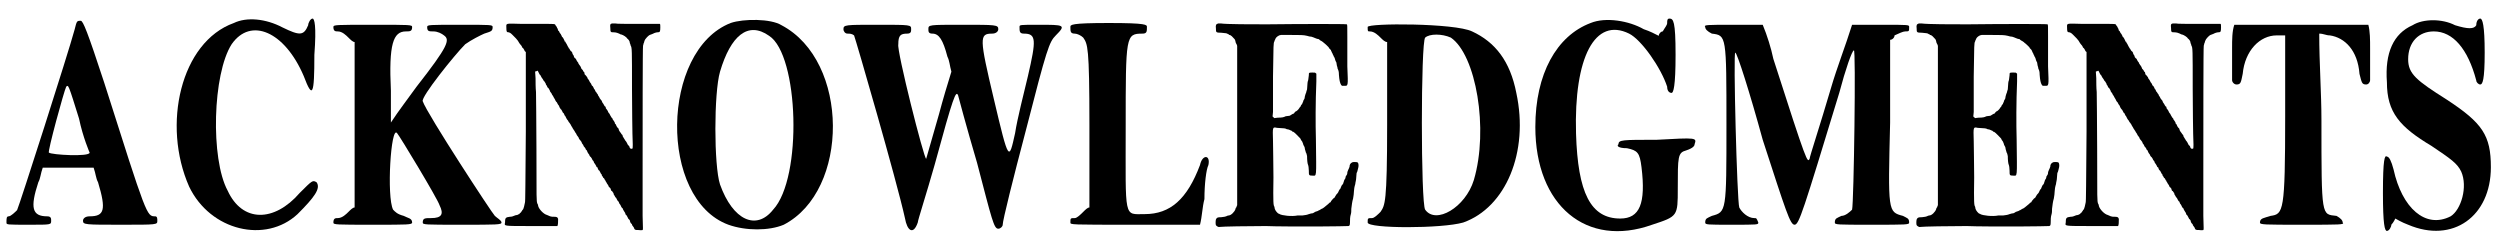 <?xml version='1.0' encoding='utf-8'?>
<svg xmlns="http://www.w3.org/2000/svg" xmlns:xlink="http://www.w3.org/1999/xlink" width="563px" height="53px" viewBox="0 0 5630 532" version="1.1">
<defs>
<path id="gl22034" d="M 158 24 C 144 76 33 422 28 432 C 24 436 14 446 9 446 C 4 446 4 451 4 460 C 4 465 4 465 57 465 C 105 465 105 465 105 456 C 105 451 105 446 96 446 C 62 446 57 427 76 369 C 81 360 81 350 86 336 C 105 336 124 336 144 336 C 163 336 182 336 201 336 C 206 350 206 360 211 369 C 230 432 225 446 192 446 C 182 446 177 451 177 456 C 177 465 182 465 264 465 C 345 465 345 465 345 456 C 345 451 345 446 340 446 C 321 446 321 446 225 144 C 187 28 177 4 172 4 C 163 4 163 4 158 24 M 168 225 C 177 268 192 302 192 302 C 192 312 105 307 100 302 C 96 302 134 163 139 153 C 144 148 144 148 168 225 z" fill="black"/><!-- width=355 height=475 -->
<path id="gl22035" d="M 134 14 C 14 57 -29 244 33 384 C 81 484 206 513 278 446 C 316 408 331 388 321 374 C 312 369 312 369 283 398 C 225 465 153 465 120 393 C 81 321 86 129 129 62 C 172 0 249 33 292 134 C 312 187 316 177 316 86 C 321 19 316 4 312 4 C 307 4 302 14 302 19 C 292 43 283 43 244 24 C 206 4 163 0 134 14 z" fill="black"/><!-- width=336 height=489 -->
<path id="gl22036" d="M 4 9 C 4 19 9 19 14 19 C 24 19 33 28 38 33 C 43 38 48 43 52 43 C 52 105 52 168 52 230 C 52 292 52 355 52 417 C 48 417 43 422 38 427 C 33 432 24 441 14 441 C 9 441 4 441 4 451 C 4 456 9 456 96 456 C 172 456 182 456 182 451 C 182 441 172 441 163 436 C 148 432 144 427 139 422 C 124 393 134 230 148 249 C 153 254 240 398 244 412 C 254 432 249 441 225 441 C 211 441 206 441 206 451 C 206 456 211 456 292 456 C 374 456 384 456 384 451 C 384 446 374 441 369 436 C 364 432 216 206 206 177 C 201 168 278 72 302 48 C 316 38 336 28 345 24 C 360 19 364 19 364 9 C 364 4 360 4 292 4 C 220 4 216 4 216 9 C 216 19 220 19 230 19 C 240 19 249 24 254 28 C 268 38 264 52 192 144 C 172 172 153 196 134 225 C 134 201 134 177 134 153 C 129 48 139 19 168 19 C 177 19 182 19 182 9 C 182 4 177 4 96 4 C 9 4 4 4 4 9 z" fill="black"/><!-- width=393 height=465 -->
<path id="gl22272" d="M 249 53 C 245 54 244 55 245 63 C 245 73 246 73 252 73 C 258 73 263 75 265 76 C 267 77 268 78 270 78 C 274 79 282 84 283 87 C 285 88 286 90 287 91 C 288 93 289 94 289 97 C 290 99 291 102 291 103 C 294 108 294 111 294 201 C 294 250 295 295 295 302 C 296 324 296 335 295 336 C 291 337 289 336 288 331 C 287 330 286 328 285 328 C 285 327 283 325 283 324 C 282 322 281 320 280 319 C 279 318 278 317 278 316 C 278 316 277 315 276 313 C 275 312 274 309 273 308 C 273 306 272 304 271 304 C 271 304 270 303 269 301 C 268 300 267 298 266 297 C 265 295 264 294 264 292 C 264 291 263 290 262 289 C 261 289 260 286 259 285 C 258 282 257 280 256 280 C 256 280 255 279 255 277 C 255 276 253 274 252 272 C 250 270 250 269 250 268 C 250 268 249 267 248 266 C 247 265 246 262 245 261 C 244 259 243 257 243 257 C 242 256 241 255 240 253 C 240 252 239 250 238 249 C 238 249 237 247 235 245 C 235 243 234 241 234 241 C 233 241 232 240 231 238 C 230 236 229 234 228 233 C 227 232 226 230 226 229 C 226 228 225 227 224 226 C 223 225 222 223 221 222 C 220 220 220 219 219 218 C 219 218 217 216 217 214 C 216 213 215 211 214 210 C 214 209 212 207 211 206 C 211 204 210 202 209 202 C 209 202 208 201 207 198 C 206 196 205 194 204 194 C 204 194 202 192 202 190 C 201 188 199 186 199 186 C 199 186 198 184 197 182 C 196 180 195 179 195 179 C 195 179 193 177 193 175 C 192 174 190 171 190 171 C 189 170 188 169 187 168 C 187 166 186 164 186 163 C 184 162 183 160 183 159 C 181 157 181 156 180 156 C 180 156 179 153 178 151 C 177 150 176 147 175 147 C 175 146 174 145 173 144 C 173 142 172 141 171 140 C 170 139 169 137 168 135 C 168 134 167 133 166 132 C 165 132 164 130 163 129 C 163 127 162 125 161 124 C 160 123 159 121 159 119 C 158 118 157 116 157 116 C 156 116 155 115 154 113 C 153 111 152 109 151 109 C 151 108 150 106 149 105 C 148 103 147 101 146 99 C 145 98 144 96 144 96 C 144 95 144 94 142 94 C 142 93 141 91 140 89 C 139 87 138 85 137 84 C 136 84 135 82 135 81 C 134 79 133 78 133 77 C 132 76 131 75 130 73 C 130 72 129 70 127 69 C 127 68 126 66 126 65 C 125 64 124 62 124 61 C 123 60 122 58 121 57 C 120 54 120 54 97 54 C 85 54 62 54 45 54 C 6 53 10 52 10 63 C 10 72 11 73 15 73 C 18 74 19 74 24 79 C 31 86 34 89 36 92 C 39 97 40 99 42 101 C 43 102 44 103 45 105 C 45 106 46 108 48 109 C 49 111 50 112 50 112 C 50 113 51 114 52 116 C 53 117 54 117 54 118 C 54 121 54 125 54 128 C 54 133 54 209 54 297 C 53 412 53 457 52 458 C 52 459 51 463 50 467 C 49 471 48 474 46 475 C 46 476 45 478 44 478 C 44 479 43 480 42 481 C 41 481 40 483 39 484 C 37 484 36 486 34 486 C 32 486 29 487 27 488 C 25 489 22 490 18 490 C 8 491 7 493 7 503 C 6 511 0 511 67 511 C 99 511 125 511 125 511 C 127 510 127 501 127 495 C 126 491 124 490 118 490 C 114 490 112 490 109 489 C 107 488 104 487 102 486 C 94 484 84 473 82 466 C 82 464 81 461 80 460 C 78 454 78 453 78 337 C 78 275 77 217 77 208 C 76 199 76 185 76 177 C 76 172 75 166 75 162 C 76 161 77 161 78 161 C 79 160 80 160 81 160 C 81 161 84 165 84 166 C 84 166 85 168 85 168 C 86 169 88 171 88 172 C 89 174 90 176 91 177 C 92 178 93 180 93 180 C 94 181 94 183 96 184 C 97 186 98 187 99 189 C 99 190 100 192 100 192 C 101 193 102 194 102 195 C 102 196 103 198 105 199 C 106 201 107 202 108 204 C 108 205 109 207 109 207 C 110 208 111 210 112 211 C 113 213 114 216 115 216 C 115 217 117 219 117 220 C 118 222 119 223 120 225 C 120 225 121 228 122 229 C 123 231 124 231 124 231 C 124 231 125 233 126 235 C 127 237 128 238 129 239 C 129 240 130 242 131 244 C 132 245 133 247 133 247 C 134 247 135 249 136 251 C 137 253 138 255 138 255 C 139 255 140 256 141 259 C 142 261 142 262 143 262 C 143 262 144 264 145 266 C 146 268 147 270 148 271 C 148 271 150 273 150 274 C 151 276 152 277 153 278 C 153 278 154 280 155 281 C 156 283 157 285 157 285 C 158 286 159 288 160 290 C 161 292 162 293 162 293 C 162 293 163 295 164 296 C 165 298 166 300 167 301 C 168 302 169 304 169 305 C 170 306 171 308 172 309 C 173 310 174 312 174 313 C 175 315 176 316 177 317 C 178 318 179 320 180 321 C 180 322 181 324 181 324 C 182 325 183 327 184 328 C 184 330 186 332 186 332 C 187 333 188 334 189 336 C 189 337 190 339 191 339 C 192 340 193 342 193 343 C 194 345 195 347 196 348 C 196 348 198 350 198 352 C 199 353 200 355 201 355 C 201 355 202 357 203 358 C 204 360 205 363 206 363 C 207 364 208 366 208 367 C 208 368 209 369 210 370 C 211 372 212 373 213 375 C 213 376 214 378 215 378 C 216 378 217 380 217 382 C 218 384 219 385 219 385 C 220 385 221 387 222 389 C 223 391 224 393 224 393 C 225 393 226 395 226 397 C 228 399 229 401 229 402 C 230 402 231 403 232 405 C 232 406 233 408 234 408 C 234 409 235 411 236 412 C 237 414 238 416 239 417 C 240 418 241 420 241 421 C 242 423 243 424 244 424 C 244 424 245 426 246 427 C 246 429 247 432 249 432 C 250 433 251 436 252 436 C 252 438 253 439 253 440 C 254 441 255 443 256 445 C 256 446 258 447 258 447 C 258 447 259 449 260 451 C 261 453 262 455 264 456 C 264 457 265 459 265 459 C 265 460 266 461 267 462 C 268 463 269 466 270 468 C 271 469 272 471 273 471 C 273 472 274 473 274 474 C 275 475 276 478 277 479 C 278 480 279 482 279 483 C 279 484 280 486 281 486 C 282 487 283 489 284 491 C 285 493 286 495 286 495 C 288 496 288 497 289 498 C 289 499 290 502 291 504 C 292 505 294 507 294 507 C 294 508 294 509 295 510 C 296 511 297 513 298 514 C 300 520 301 520 309 520 C 316 521 316 520 318 520 C 319 518 319 521 318 488 C 318 473 318 432 318 397 C 318 283 318 105 319 103 C 319 103 320 101 320 99 C 321 97 322 94 322 93 C 323 90 325 87 328 84 C 333 79 334 79 337 78 C 340 77 342 76 342 76 C 343 75 349 73 352 73 C 357 73 358 72 358 62 C 358 57 358 55 357 54 C 356 54 348 54 308 54 C 282 54 258 54 256 53 C 253 53 250 53 249 53 z" fill="black"/><!-- width=368 height=527 -->
<path id="gl22273" d="M 129 14 C -29 76 -34 412 124 470 C 163 484 216 484 249 470 C 398 393 398 100 244 19 C 220 4 158 4 129 14 M 216 43 C 283 86 292 364 225 436 C 187 484 134 460 105 379 C 91 336 91 172 105 124 C 129 43 168 9 216 43 z" fill="black"/><!-- width=369 height=494 -->
<path id="gl22274" d="M 0 14 C 0 19 4 24 9 24 C 14 24 19 24 24 28 C 28 38 120 355 139 441 C 144 470 158 480 168 451 C 168 446 187 388 206 321 C 249 163 254 153 259 163 C 259 163 278 235 302 316 C 336 446 340 465 350 465 C 355 465 360 460 360 456 C 360 446 384 350 412 244 C 460 57 465 43 480 28 C 504 4 499 4 441 4 C 398 4 398 4 398 9 C 398 19 398 24 408 24 C 436 24 436 38 417 120 C 408 158 393 216 388 249 C 374 312 374 316 340 172 C 307 33 307 24 336 24 C 345 24 350 19 350 14 C 350 4 345 4 268 4 C 192 4 192 4 192 14 C 192 19 192 24 201 24 C 216 24 225 38 235 76 C 240 86 240 96 244 110 C 235 139 225 172 216 206 C 201 259 187 307 187 307 C 182 307 120 62 124 48 C 124 28 129 24 144 24 C 153 24 153 19 153 14 C 153 4 153 4 76 4 C 4 4 0 4 0 14 z" fill="black"/><!-- width=499 height=475 -->
<path id="gl22275" d="M 9 9 C 9 19 9 24 19 24 C 24 24 33 28 38 33 C 48 48 52 52 52 230 C 52 292 52 355 52 417 C 48 417 43 422 38 427 C 33 432 24 441 19 441 C 9 441 9 441 9 451 C 9 456 9 456 153 456 C 201 456 254 456 302 456 C 307 436 307 417 312 398 C 312 364 316 331 321 321 C 326 297 307 297 302 321 C 273 398 235 432 177 432 C 129 432 134 446 134 235 C 134 28 134 24 172 24 C 182 24 182 19 182 9 C 182 4 182 0 96 0 C 9 0 9 4 9 9 z" fill="black"/><!-- width=331 height=470 -->
<path id="gl22276" d="M 51 4 C 46 6 45 7 46 16 C 46 24 46 25 58 25 C 68 26 71 26 73 28 C 74 28 76 29 76 30 C 78 30 80 31 82 33 C 89 40 89 40 90 44 C 90 46 91 48 92 50 C 93 51 94 54 94 55 C 94 59 94 412 94 415 C 93 416 93 418 92 420 C 91 420 90 423 90 424 C 88 430 80 438 75 438 C 73 438 71 439 69 440 C 67 441 65 441 58 442 C 49 442 48 443 46 447 C 45 450 45 459 46 460 C 47 462 52 465 54 464 C 60 463 120 462 159 462 C 182 463 234 463 273 463 C 312 463 345 462 345 462 C 348 462 349 460 349 454 C 349 448 349 441 351 435 C 352 432 352 427 352 423 C 353 415 354 406 356 400 C 357 395 358 387 358 383 C 358 380 359 373 361 367 C 361 364 363 358 363 354 C 363 350 364 345 364 342 C 366 339 366 336 367 333 C 369 327 369 320 366 318 C 364 317 355 317 354 318 C 350 320 348 323 348 328 C 347 331 346 333 345 335 C 345 336 343 339 343 341 C 343 345 342 346 340 349 C 339 350 339 351 339 352 C 339 354 337 357 336 358 C 336 360 334 363 334 365 C 333 367 332 369 331 369 C 331 369 330 371 329 373 C 328 375 327 378 327 378 C 325 379 325 381 324 382 C 323 385 322 387 318 391 C 317 393 316 394 315 396 C 315 397 313 399 311 400 C 309 402 307 405 306 406 C 306 408 304 409 303 409 C 302 410 301 411 300 412 C 293 418 287 423 285 423 C 283 424 282 425 280 426 C 280 426 277 427 276 428 C 274 429 272 429 270 430 C 269 431 267 432 265 433 C 263 433 259 434 256 435 C 251 437 249 437 242 438 C 238 438 233 438 231 438 C 217 441 195 438 190 435 C 190 435 189 434 188 434 C 186 434 180 427 179 423 C 179 421 178 419 178 418 C 176 415 175 411 176 352 C 176 321 175 284 175 270 C 174 237 174 238 184 240 C 201 241 203 241 206 243 C 208 243 210 244 211 244 C 216 246 217 247 218 247 C 218 248 219 249 221 249 C 223 250 226 253 229 256 C 237 264 238 265 238 267 C 239 268 240 270 241 271 C 241 271 242 273 243 276 C 243 277 244 280 245 281 C 246 282 247 285 247 287 C 247 289 249 293 249 295 C 251 298 251 300 252 304 C 252 313 253 321 254 323 C 255 325 256 331 256 337 C 256 347 256 348 264 348 C 274 348 273 356 272 266 C 271 232 271 182 273 135 C 273 129 273 123 273 118 C 273 117 272 117 271 116 C 270 115 270 115 264 115 C 256 115 256 115 256 121 C 255 127 255 132 254 134 C 253 136 253 139 252 153 C 251 156 250 159 250 160 C 249 162 248 165 247 169 C 247 172 246 175 245 176 C 244 177 243 180 243 181 C 243 182 241 184 241 186 C 240 187 238 189 238 190 C 237 192 237 193 236 193 C 235 194 235 195 234 196 C 233 198 228 203 226 203 C 226 203 225 204 224 205 C 223 207 222 208 221 208 C 220 208 219 209 217 210 C 214 212 213 213 210 213 C 207 213 204 214 203 214 C 200 216 195 217 186 217 C 183 217 180 218 178 218 C 177 217 177 217 176 216 C 175 216 175 215 174 214 C 174 211 175 208 175 204 C 175 199 175 163 175 124 C 176 51 176 48 178 45 C 178 44 179 42 180 40 C 181 37 183 34 189 31 C 190 31 192 30 193 30 C 200 30 207 30 214 30 C 237 30 244 30 252 32 C 255 33 259 34 262 34 C 265 35 268 36 270 37 C 271 37 274 39 276 39 C 278 39 280 40 280 41 C 281 42 283 43 285 44 C 286 45 288 46 288 46 C 288 46 289 47 290 48 C 292 49 298 55 301 58 C 301 60 303 61 304 62 C 304 63 306 64 306 64 C 306 65 306 66 307 67 C 308 69 309 72 310 73 C 310 75 312 76 312 78 C 313 79 314 81 315 84 C 315 85 316 88 317 90 C 318 91 319 94 319 97 C 319 99 321 103 321 106 C 323 110 324 113 324 120 C 325 132 326 138 329 143 C 330 144 330 144 331 145 C 332 145 333 145 335 145 C 345 145 345 148 343 101 C 343 80 343 50 343 35 C 343 9 343 7 342 6 C 341 5 240 5 161 6 C 130 6 69 6 57 4 C 55 4 52 4 51 4 z" fill="black"/><!-- width=375 height=474 -->
<path id="gl22277" d="M 4 9 C 4 19 4 19 9 19 C 19 19 28 28 33 33 C 38 38 43 43 48 43 C 48 105 48 168 48 230 C 48 408 43 412 33 427 C 28 432 19 441 14 441 C 4 441 4 441 4 451 C 4 465 172 465 220 451 C 316 417 369 292 340 158 C 326 86 292 43 240 19 C 201 0 4 0 4 9 M 192 33 C 249 72 278 240 244 355 C 225 417 158 456 134 422 C 124 408 124 43 134 33 C 144 24 172 24 192 33 z" fill="black"/><!-- width=355 height=465 -->
<path id="gl22278" d="M 129 14 C 52 43 4 129 4 249 C 4 427 120 523 268 470 C 326 451 326 451 326 388 C 326 316 326 307 345 302 C 360 297 364 292 364 288 C 369 273 369 273 278 278 C 201 278 192 278 192 288 C 187 292 192 297 211 297 C 235 302 240 307 244 340 C 254 422 240 456 196 456 C 129 456 100 398 96 264 C 91 91 139 0 216 38 C 244 52 288 115 302 158 C 302 168 307 172 312 172 C 316 172 321 158 321 86 C 321 9 316 4 307 4 C 302 4 302 9 302 14 C 302 19 297 24 292 33 C 288 33 283 38 283 43 C 273 38 264 33 249 28 C 216 9 163 0 129 14 z" fill="black"/><!-- width=379 height=494 -->
<path id="gl22279" d="M 4 9 C 4 14 9 19 19 24 C 52 28 52 28 52 230 C 52 427 52 427 19 436 C 9 441 4 441 4 451 C 4 456 9 456 62 456 C 124 456 124 456 124 451 C 120 441 120 441 115 441 C 100 441 86 427 81 417 C 76 403 67 62 72 67 C 76 67 105 158 134 264 C 187 427 196 456 206 456 C 216 456 225 427 307 158 C 321 105 336 62 340 62 C 345 52 340 408 336 422 C 331 427 321 436 312 436 C 302 441 297 441 297 451 C 297 456 302 456 379 456 C 460 456 465 456 465 451 C 465 441 460 441 451 436 C 417 427 417 427 422 225 C 422 163 422 100 422 38 C 427 38 432 33 432 28 C 441 24 451 19 456 19 C 465 19 465 19 465 9 C 465 4 465 4 403 4 C 379 4 355 4 336 4 C 321 52 302 100 288 148 C 264 230 240 302 240 307 C 235 316 235 321 158 81 C 153 57 144 28 134 4 C 110 4 91 4 67 4 C 9 4 0 4 4 9 z" fill="black"/><!-- width=475 height=465 -->
<path id="gl22276" d="M 51 4 C 46 6 45 7 46 16 C 46 24 46 25 58 25 C 68 26 71 26 73 28 C 74 28 76 29 76 30 C 78 30 80 31 82 33 C 89 40 89 40 90 44 C 90 46 91 48 92 50 C 93 51 94 54 94 55 C 94 59 94 412 94 415 C 93 416 93 418 92 420 C 91 420 90 423 90 424 C 88 430 80 438 75 438 C 73 438 71 439 69 440 C 67 441 65 441 58 442 C 49 442 48 443 46 447 C 45 450 45 459 46 460 C 47 462 52 465 54 464 C 60 463 120 462 159 462 C 182 463 234 463 273 463 C 312 463 345 462 345 462 C 348 462 349 460 349 454 C 349 448 349 441 351 435 C 352 432 352 427 352 423 C 353 415 354 406 356 400 C 357 395 358 387 358 383 C 358 380 359 373 361 367 C 361 364 363 358 363 354 C 363 350 364 345 364 342 C 366 339 366 336 367 333 C 369 327 369 320 366 318 C 364 317 355 317 354 318 C 350 320 348 323 348 328 C 347 331 346 333 345 335 C 345 336 343 339 343 341 C 343 345 342 346 340 349 C 339 350 339 351 339 352 C 339 354 337 357 336 358 C 336 360 334 363 334 365 C 333 367 332 369 331 369 C 331 369 330 371 329 373 C 328 375 327 378 327 378 C 325 379 325 381 324 382 C 323 385 322 387 318 391 C 317 393 316 394 315 396 C 315 397 313 399 311 400 C 309 402 307 405 306 406 C 306 408 304 409 303 409 C 302 410 301 411 300 412 C 293 418 287 423 285 423 C 283 424 282 425 280 426 C 280 426 277 427 276 428 C 274 429 272 429 270 430 C 269 431 267 432 265 433 C 263 433 259 434 256 435 C 251 437 249 437 242 438 C 238 438 233 438 231 438 C 217 441 195 438 190 435 C 190 435 189 434 188 434 C 186 434 180 427 179 423 C 179 421 178 419 178 418 C 176 415 175 411 176 352 C 176 321 175 284 175 270 C 174 237 174 238 184 240 C 201 241 203 241 206 243 C 208 243 210 244 211 244 C 216 246 217 247 218 247 C 218 248 219 249 221 249 C 223 250 226 253 229 256 C 237 264 238 265 238 267 C 239 268 240 270 241 271 C 241 271 242 273 243 276 C 243 277 244 280 245 281 C 246 282 247 285 247 287 C 247 289 249 293 249 295 C 251 298 251 300 252 304 C 252 313 253 321 254 323 C 255 325 256 331 256 337 C 256 347 256 348 264 348 C 274 348 273 356 272 266 C 271 232 271 182 273 135 C 273 129 273 123 273 118 C 273 117 272 117 271 116 C 270 115 270 115 264 115 C 256 115 256 115 256 121 C 255 127 255 132 254 134 C 253 136 253 139 252 153 C 251 156 250 159 250 160 C 249 162 248 165 247 169 C 247 172 246 175 245 176 C 244 177 243 180 243 181 C 243 182 241 184 241 186 C 240 187 238 189 238 190 C 237 192 237 193 236 193 C 235 194 235 195 234 196 C 233 198 228 203 226 203 C 226 203 225 204 224 205 C 223 207 222 208 221 208 C 220 208 219 209 217 210 C 214 212 213 213 210 213 C 207 213 204 214 203 214 C 200 216 195 217 186 217 C 183 217 180 218 178 218 C 177 217 177 217 176 216 C 175 216 175 215 174 214 C 174 211 175 208 175 204 C 175 199 175 163 175 124 C 176 51 176 48 178 45 C 178 44 179 42 180 40 C 181 37 183 34 189 31 C 190 31 192 30 193 30 C 200 30 207 30 214 30 C 237 30 244 30 252 32 C 255 33 259 34 262 34 C 265 35 268 36 270 37 C 271 37 274 39 276 39 C 278 39 280 40 280 41 C 281 42 283 43 285 44 C 286 45 288 46 288 46 C 288 46 289 47 290 48 C 292 49 298 55 301 58 C 301 60 303 61 304 62 C 304 63 306 64 306 64 C 306 65 306 66 307 67 C 308 69 309 72 310 73 C 310 75 312 76 312 78 C 313 79 314 81 315 84 C 315 85 316 88 317 90 C 318 91 319 94 319 97 C 319 99 321 103 321 106 C 323 110 324 113 324 120 C 325 132 326 138 329 143 C 330 144 330 144 331 145 C 332 145 333 145 335 145 C 345 145 345 148 343 101 C 343 80 343 50 343 35 C 343 9 343 7 342 6 C 341 5 240 5 161 6 C 130 6 69 6 57 4 C 55 4 52 4 51 4 z" fill="black"/><!-- width=375 height=474 -->
<path id="gl22272" d="M 249 53 C 245 54 244 55 245 63 C 245 73 246 73 252 73 C 258 73 263 75 265 76 C 267 77 268 78 270 78 C 274 79 282 84 283 87 C 285 88 286 90 287 91 C 288 93 289 94 289 97 C 290 99 291 102 291 103 C 294 108 294 111 294 201 C 294 250 295 295 295 302 C 296 324 296 335 295 336 C 291 337 289 336 288 331 C 287 330 286 328 285 328 C 285 327 283 325 283 324 C 282 322 281 320 280 319 C 279 318 278 317 278 316 C 278 316 277 315 276 313 C 275 312 274 309 273 308 C 273 306 272 304 271 304 C 271 304 270 303 269 301 C 268 300 267 298 266 297 C 265 295 264 294 264 292 C 264 291 263 290 262 289 C 261 289 260 286 259 285 C 258 282 257 280 256 280 C 256 280 255 279 255 277 C 255 276 253 274 252 272 C 250 270 250 269 250 268 C 250 268 249 267 248 266 C 247 265 246 262 245 261 C 244 259 243 257 243 257 C 242 256 241 255 240 253 C 240 252 239 250 238 249 C 238 249 237 247 235 245 C 235 243 234 241 234 241 C 233 241 232 240 231 238 C 230 236 229 234 228 233 C 227 232 226 230 226 229 C 226 228 225 227 224 226 C 223 225 222 223 221 222 C 220 220 220 219 219 218 C 219 218 217 216 217 214 C 216 213 215 211 214 210 C 214 209 212 207 211 206 C 211 204 210 202 209 202 C 209 202 208 201 207 198 C 206 196 205 194 204 194 C 204 194 202 192 202 190 C 201 188 199 186 199 186 C 199 186 198 184 197 182 C 196 180 195 179 195 179 C 195 179 193 177 193 175 C 192 174 190 171 190 171 C 189 170 188 169 187 168 C 187 166 186 164 186 163 C 184 162 183 160 183 159 C 181 157 181 156 180 156 C 180 156 179 153 178 151 C 177 150 176 147 175 147 C 175 146 174 145 173 144 C 173 142 172 141 171 140 C 170 139 169 137 168 135 C 168 134 167 133 166 132 C 165 132 164 130 163 129 C 163 127 162 125 161 124 C 160 123 159 121 159 119 C 158 118 157 116 157 116 C 156 116 155 115 154 113 C 153 111 152 109 151 109 C 151 108 150 106 149 105 C 148 103 147 101 146 99 C 145 98 144 96 144 96 C 144 95 144 94 142 94 C 142 93 141 91 140 89 C 139 87 138 85 137 84 C 136 84 135 82 135 81 C 134 79 133 78 133 77 C 132 76 131 75 130 73 C 130 72 129 70 127 69 C 127 68 126 66 126 65 C 125 64 124 62 124 61 C 123 60 122 58 121 57 C 120 54 120 54 97 54 C 85 54 62 54 45 54 C 6 53 10 52 10 63 C 10 72 11 73 15 73 C 18 74 19 74 24 79 C 31 86 34 89 36 92 C 39 97 40 99 42 101 C 43 102 44 103 45 105 C 45 106 46 108 48 109 C 49 111 50 112 50 112 C 50 113 51 114 52 116 C 53 117 54 117 54 118 C 54 121 54 125 54 128 C 54 133 54 209 54 297 C 53 412 53 457 52 458 C 52 459 51 463 50 467 C 49 471 48 474 46 475 C 46 476 45 478 44 478 C 44 479 43 480 42 481 C 41 481 40 483 39 484 C 37 484 36 486 34 486 C 32 486 29 487 27 488 C 25 489 22 490 18 490 C 8 491 7 493 7 503 C 6 511 0 511 67 511 C 99 511 125 511 125 511 C 127 510 127 501 127 495 C 126 491 124 490 118 490 C 114 490 112 490 109 489 C 107 488 104 487 102 486 C 94 484 84 473 82 466 C 82 464 81 461 80 460 C 78 454 78 453 78 337 C 78 275 77 217 77 208 C 76 199 76 185 76 177 C 76 172 75 166 75 162 C 76 161 77 161 78 161 C 79 160 80 160 81 160 C 81 161 84 165 84 166 C 84 166 85 168 85 168 C 86 169 88 171 88 172 C 89 174 90 176 91 177 C 92 178 93 180 93 180 C 94 181 94 183 96 184 C 97 186 98 187 99 189 C 99 190 100 192 100 192 C 101 193 102 194 102 195 C 102 196 103 198 105 199 C 106 201 107 202 108 204 C 108 205 109 207 109 207 C 110 208 111 210 112 211 C 113 213 114 216 115 216 C 115 217 117 219 117 220 C 118 222 119 223 120 225 C 120 225 121 228 122 229 C 123 231 124 231 124 231 C 124 231 125 233 126 235 C 127 237 128 238 129 239 C 129 240 130 242 131 244 C 132 245 133 247 133 247 C 134 247 135 249 136 251 C 137 253 138 255 138 255 C 139 255 140 256 141 259 C 142 261 142 262 143 262 C 143 262 144 264 145 266 C 146 268 147 270 148 271 C 148 271 150 273 150 274 C 151 276 152 277 153 278 C 153 278 154 280 155 281 C 156 283 157 285 157 285 C 158 286 159 288 160 290 C 161 292 162 293 162 293 C 162 293 163 295 164 296 C 165 298 166 300 167 301 C 168 302 169 304 169 305 C 170 306 171 308 172 309 C 173 310 174 312 174 313 C 175 315 176 316 177 317 C 178 318 179 320 180 321 C 180 322 181 324 181 324 C 182 325 183 327 184 328 C 184 330 186 332 186 332 C 187 333 188 334 189 336 C 189 337 190 339 191 339 C 192 340 193 342 193 343 C 194 345 195 347 196 348 C 196 348 198 350 198 352 C 199 353 200 355 201 355 C 201 355 202 357 203 358 C 204 360 205 363 206 363 C 207 364 208 366 208 367 C 208 368 209 369 210 370 C 211 372 212 373 213 375 C 213 376 214 378 215 378 C 216 378 217 380 217 382 C 218 384 219 385 219 385 C 220 385 221 387 222 389 C 223 391 224 393 224 393 C 225 393 226 395 226 397 C 228 399 229 401 229 402 C 230 402 231 403 232 405 C 232 406 233 408 234 408 C 234 409 235 411 236 412 C 237 414 238 416 239 417 C 240 418 241 420 241 421 C 242 423 243 424 244 424 C 244 424 245 426 246 427 C 246 429 247 432 249 432 C 250 433 251 436 252 436 C 252 438 253 439 253 440 C 254 441 255 443 256 445 C 256 446 258 447 258 447 C 258 447 259 449 260 451 C 261 453 262 455 264 456 C 264 457 265 459 265 459 C 265 460 266 461 267 462 C 268 463 269 466 270 468 C 271 469 272 471 273 471 C 273 472 274 473 274 474 C 275 475 276 478 277 479 C 278 480 279 482 279 483 C 279 484 280 486 281 486 C 282 487 283 489 284 491 C 285 493 286 495 286 495 C 288 496 288 497 289 498 C 289 499 290 502 291 504 C 292 505 294 507 294 507 C 294 508 294 509 295 510 C 296 511 297 513 298 514 C 300 520 301 520 309 520 C 316 521 316 520 318 520 C 319 518 319 521 318 488 C 318 473 318 432 318 397 C 318 283 318 105 319 103 C 319 103 320 101 320 99 C 321 97 322 94 322 93 C 323 90 325 87 328 84 C 333 79 334 79 337 78 C 340 77 342 76 342 76 C 343 75 349 73 352 73 C 357 73 358 72 358 62 C 358 57 358 55 357 54 C 356 54 348 54 308 54 C 282 54 258 54 256 53 C 253 53 250 53 249 53 z" fill="black"/><!-- width=368 height=527 -->
<path id="gl22280" d="M 4 57 C 4 91 4 124 4 129 C 4 134 9 139 14 139 C 24 139 24 134 28 115 C 33 62 67 28 105 28 C 110 28 115 28 124 28 C 124 86 124 153 124 211 C 124 427 120 432 91 436 C 76 441 67 441 67 451 C 67 456 76 456 163 456 C 249 456 259 456 254 451 C 254 446 249 441 240 436 C 206 432 206 441 206 220 C 206 158 201 91 201 24 C 211 24 216 28 225 28 C 259 33 288 62 292 115 C 297 134 297 139 307 139 C 312 139 316 134 316 129 C 316 124 316 91 316 57 C 316 38 316 19 312 4 C 264 4 211 4 163 4 C 110 4 57 4 9 4 C 4 19 4 38 4 57 z" fill="black"/><!-- width=326 height=465 -->
<path id="gl22281" d="M 67 19 C 24 38 4 81 9 148 C 9 216 38 249 110 292 C 153 321 168 331 177 350 C 192 384 177 436 153 451 C 96 480 43 432 24 345 C 19 326 14 316 9 316 C 4 312 0 321 0 398 C 0 470 4 484 9 484 C 14 484 19 475 19 470 C 24 465 28 456 28 456 C 28 456 43 465 57 470 C 158 513 244 451 244 340 C 244 268 225 240 144 187 C 76 144 57 129 57 96 C 57 57 81 33 115 33 C 158 33 192 72 211 144 C 211 148 216 153 220 153 C 225 153 230 144 230 81 C 230 19 225 4 220 4 C 216 4 211 9 211 19 C 206 28 192 28 163 19 C 134 4 91 4 67 19 z" fill="black"/><!-- width=254 height=494 -->
</defs>
<use xlink:href="#gl22034" x="0" y="43"/>
<use xlink:href="#gl22035" x="384" y="38"/>
<use xlink:href="#gl22036" x="739" y="52"/>
<use xlink:href="#gl22272" x="1124" y="0"/>
<use xlink:href="#gl22273" x="1512" y="38"/>
<use xlink:href="#gl22274" x="1896" y="52"/>
<use xlink:href="#gl22275" x="2400" y="52"/>
<use xlink:href="#gl22276" x="2692" y="49"/>
<use xlink:href="#gl22277" x="3077" y="52"/>
<use xlink:href="#gl22278" x="3456" y="38"/>
<use xlink:href="#gl22279" x="3840" y="52"/>
<use xlink:href="#gl22276" x="4276" y="49"/>
<use xlink:href="#gl22272" x="4652" y="0"/>
<use xlink:href="#gl22280" x="5031" y="52"/>
<use xlink:href="#gl22281" x="5376" y="38"/>
</svg>
